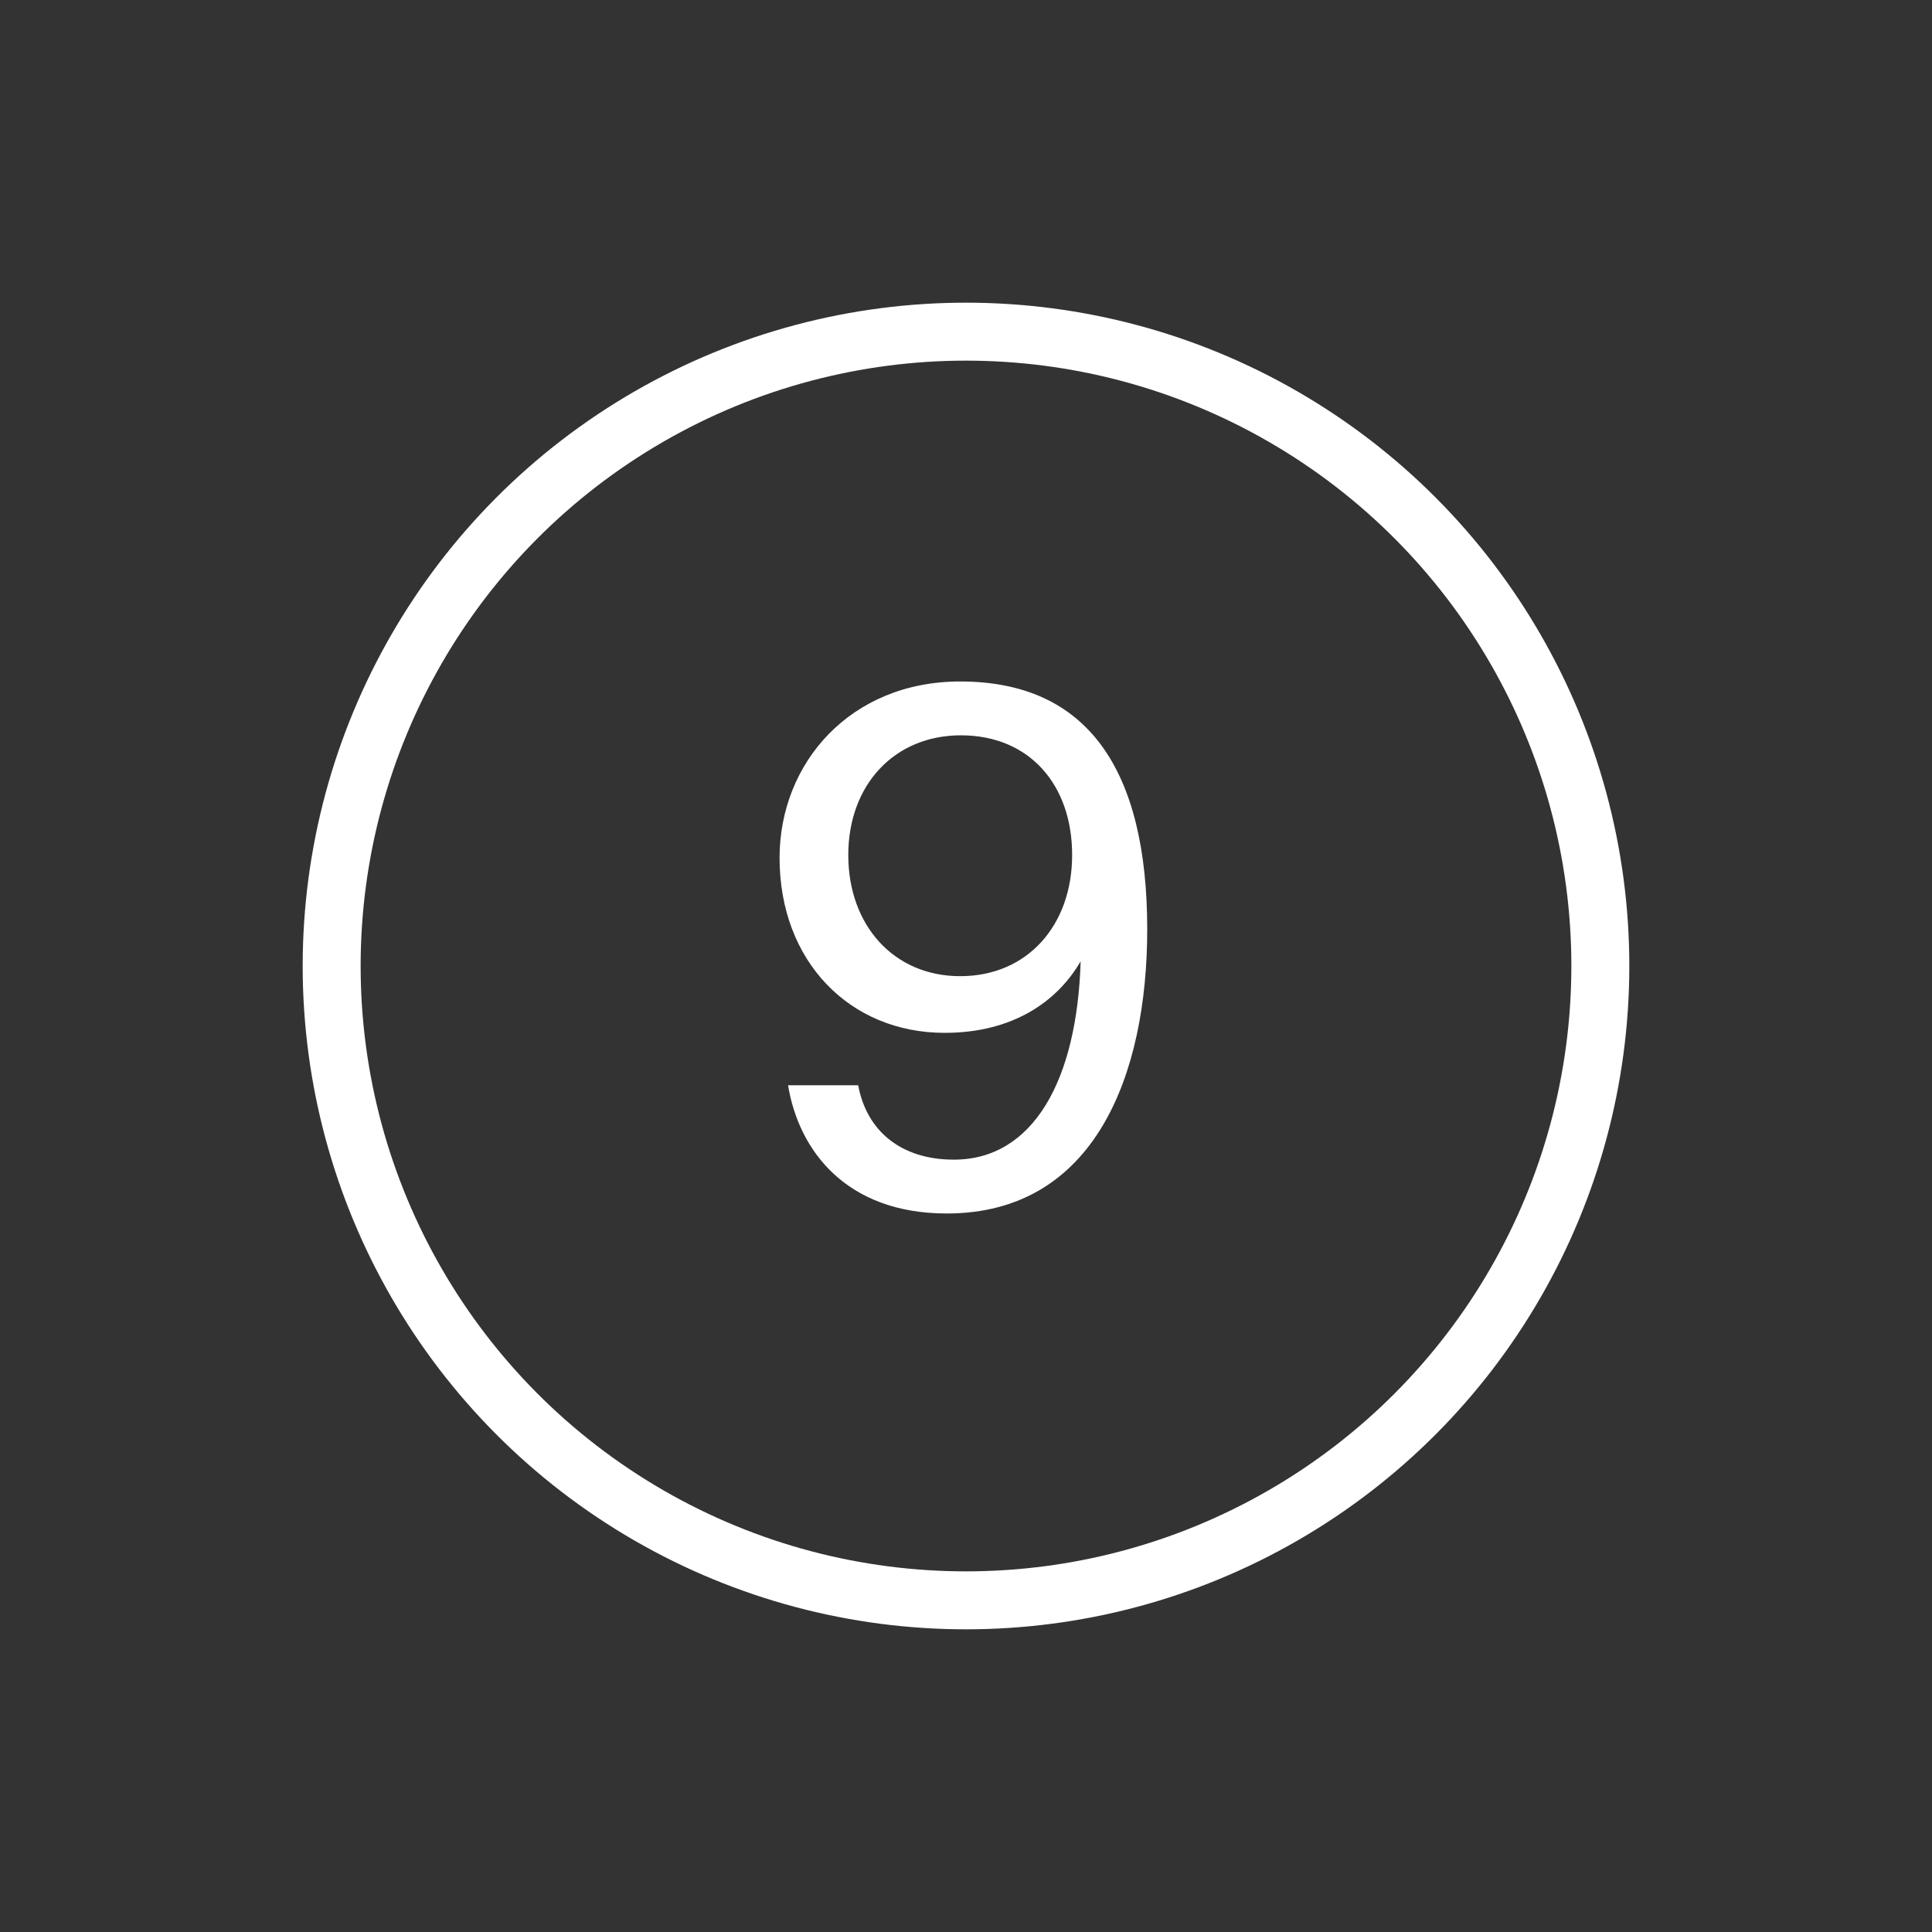 <?xml version="1.0" encoding="utf-8"?>
<svg xmlns="http://www.w3.org/2000/svg" width="300" height="300" viewBox="0 0 300 300" fill="none">
  <rect x="0" y="0" width="300" height="300" fill="#333333" stroke="none"/>
  <path d="M167.801 149.27C164.171 155.54 157.241 160.38 146.681 160.38C131.941 160.38 121.051 149.27 121.051 133.21C121.051 118.47 132.051 105.82 149.101 105.82C169.011 105.82 178.141 119.68 178.141 144.32C178.141 166.87 170.001 188.43 147.011 188.43C131.391 188.43 124.021 178.64 122.371 168.52H133.261C134.581 175.67 139.971 180.07 148.111 180.07C160.431 180.07 167.251 167.75 167.801 149.27ZM149.211 114.18C138.871 114.18 131.721 121.88 131.721 132.77C131.721 143.66 138.761 151.58 149.101 151.58C159.551 151.58 166.481 143.66 166.481 132.77C166.481 121.77 159.771 114.18 149.211 114.18Z" fill="white"/>
  <circle cx="150" cy="150" r="98.5" stroke="white" stroke-width="9"/>
</svg>